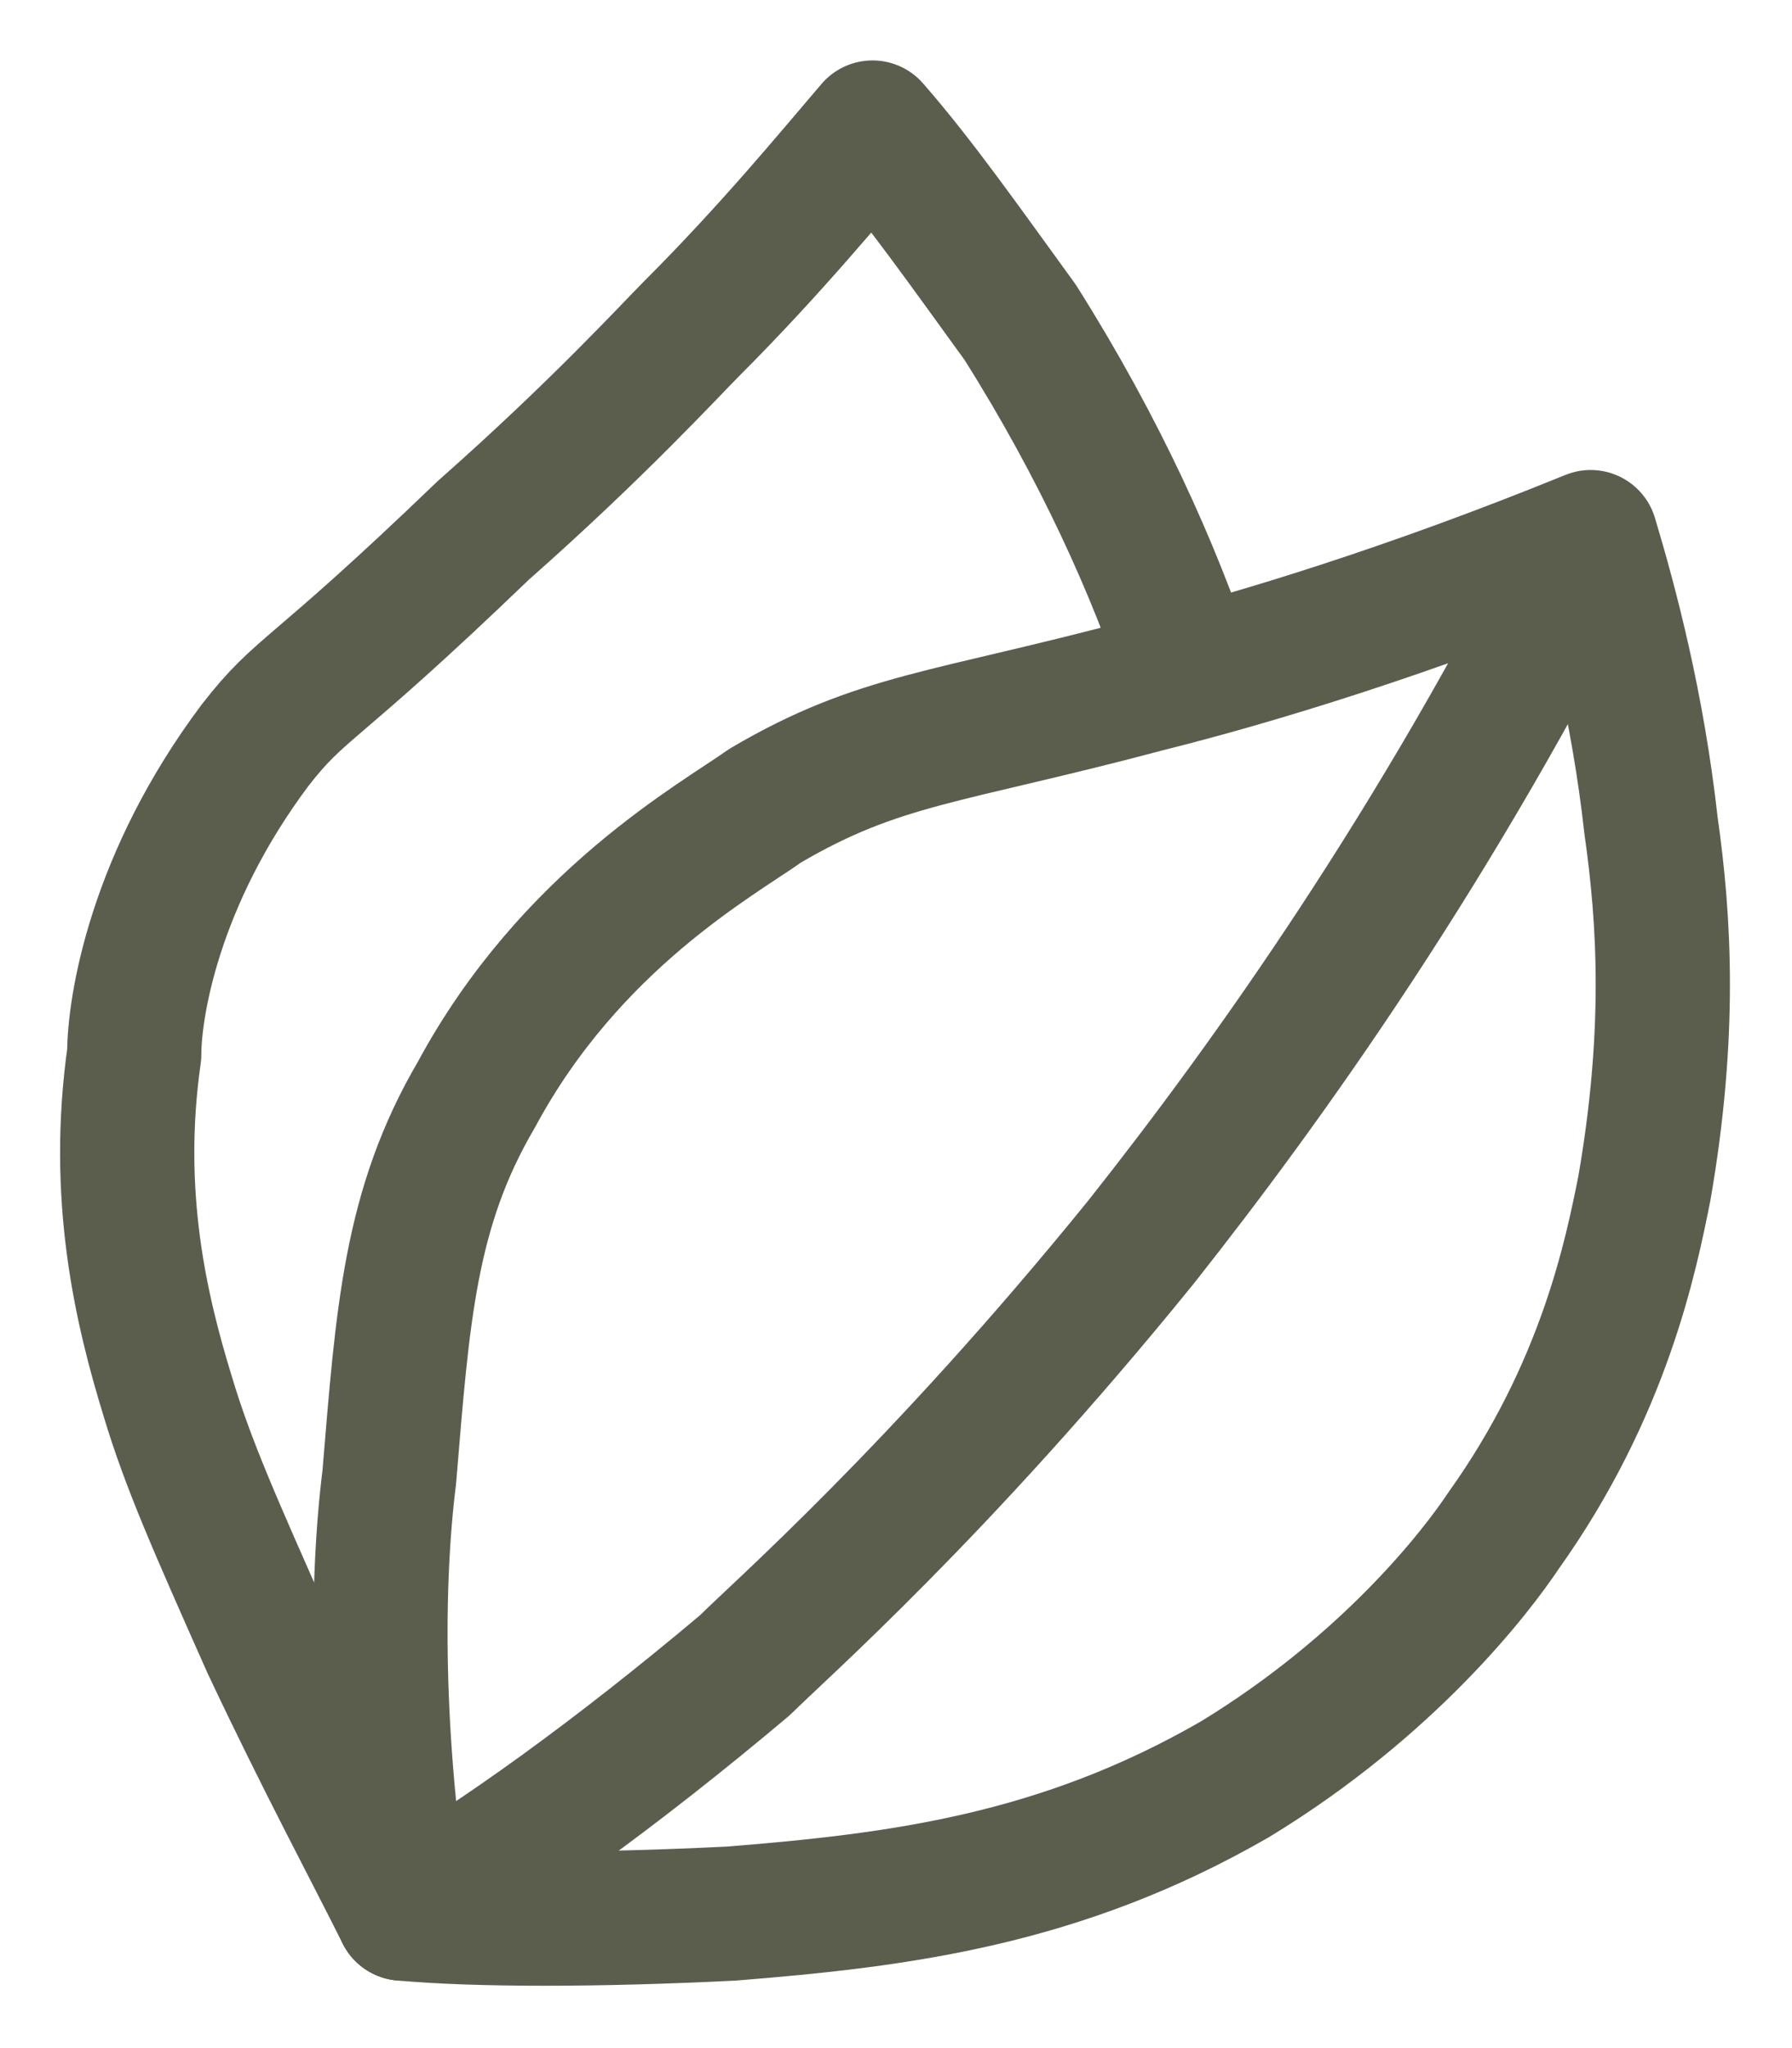 
<svg version="1.1" xmlns="http://www.w3.org/2000/svg" xmlns:xlink="http://www.w3.org/1999/xlink" x="0px" y="0px"
	 viewBox="0 0 26.7 30.5" style="enable-background:new 0 0 26.7 30.5;" xml:space="preserve">

<path style="fill:none;stroke:#5B5E4D;stroke-width:2;stroke-linejoin:round;stroke-miterlimit:10;" d="M6,28.5c-0.4-2.6-0.4-4.9-0.2-6.5c0.2-2.4,0.3-4,1.3-5.7c1.4-2.6,3.6-3.8,4.3-4.3c1.7-1,2.7-1,5.7-1.8
	C18.7,9.8,21,9.1,23.7,8c0.3,1,0.7,2.5,0.9,4.3c0.2,1.4,0.3,3.1-0.1,5.4c-0.2,1-0.6,3-2.1,5.1c-0.4,0.6-1.7,2.3-4,3.7
	c-2.6,1.5-5,1.8-7.5,2C8.9,28.6,7.1,28.6,6,28.5z"/>
<path  style="fill:none;stroke:#5B5E4D;stroke-width:2;stroke-linejoin:round;stroke-miterlimit:10;" d="M23.7,8c-2.3,4.6-4.8,8.1-6.7,10.5c-3,3.7-5.4,5.8-5.9,6.3c-1.9,1.6-3.7,2.9-5.1,3.7c-0.5-1-1.2-2.3-2-4
	c-0.8-1.8-1.2-2.7-1.5-3.7c-0.4-1.3-0.8-3-0.5-5.1C2,15,2.3,13.1,3.8,11.1c0.7-0.9,0.8-0.7,3.4-3.2c1.7-1.5,2.8-2.7,3.1-3
	c1.2-1.2,2.1-2.3,2.7-3c0.7,0.8,1.4,1.8,2.2,2.9c1.2,1.9,2,3.7,2.5,5.2"/>
</svg>
